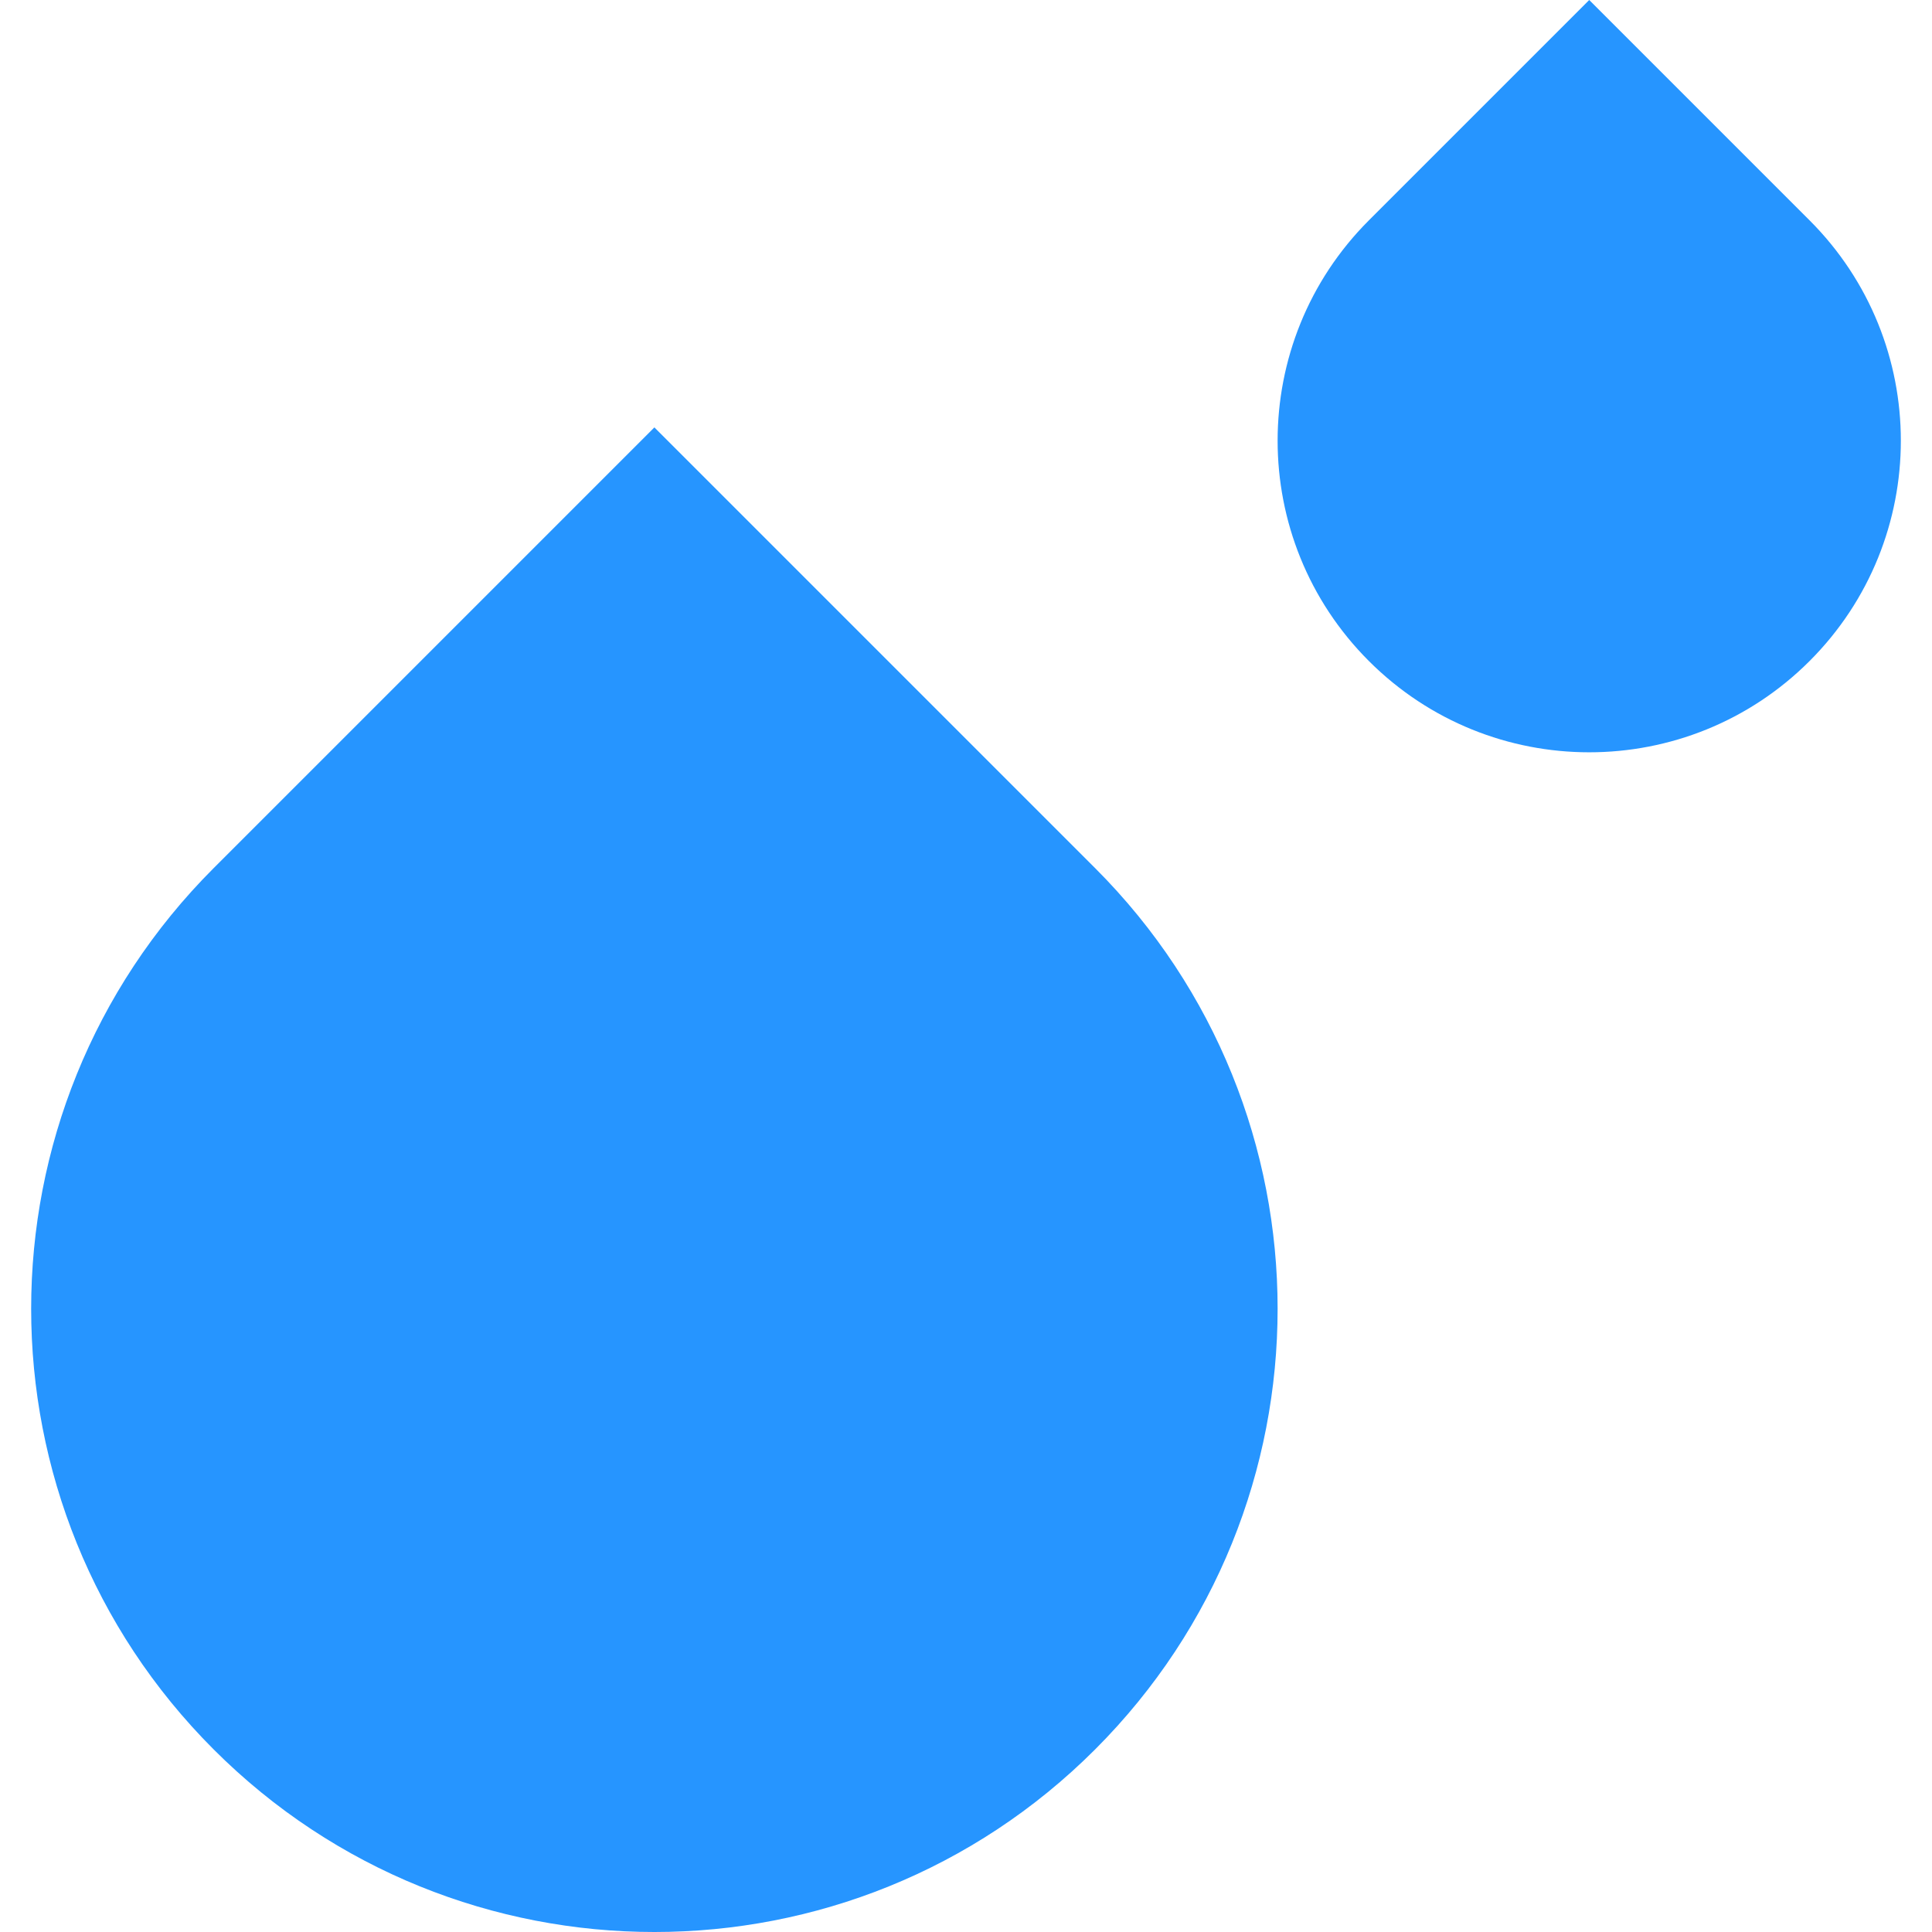 <svg width="512" height="512" viewBox="0 0 512 512" fill="none" xmlns="http://www.w3.org/2000/svg">
<g clip-path="url(#clip0)">
<path d="M290.207 230.052L173.419 113.264L56.632 230.052C-7.868 294.552 -7.868 399.126 56.632 463.626C121.132 528.126 225.706 528.126 290.206 463.626C354.706 399.126 354.707 294.552 290.207 230.052Z" fill="#2695FF"/>
<path d="M479.556 58.393L421.163 0L362.77 58.393C330.519 90.644 330.519 142.929 362.77 175.18C395.021 207.431 447.306 207.429 479.557 175.18C511.807 142.929 511.807 90.645 479.556 58.393Z" fill="#2695FF"/>
</g>
<defs>
<clipPath id="clip0">
<rect width="512.001" height="512.001" fill="white"/>
</clipPath>
</defs>
</svg>
